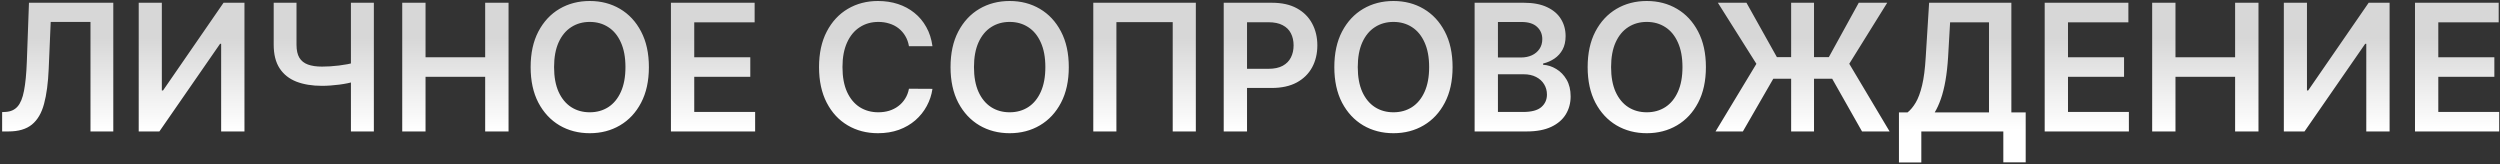<?xml version="1.0" encoding="UTF-8"?> <svg xmlns="http://www.w3.org/2000/svg" width="989" height="65" viewBox="0 0 989 65" fill="none"><rect x="0" y="0" width="989" height="65" fill="#333333" stroke="none"/><path d="M0.845 52V44.344L2.287 44.269C4.242 44.153 5.792 43.449 6.935 42.156C8.095 40.864 8.949 38.784 9.496 35.917C10.059 33.05 10.432 29.205 10.614 24.383L11.459 1.091H44.819V52H35.795V8.673H20.06L19.265 27.241C19.033 32.81 18.42 37.425 17.425 41.087C16.448 44.75 14.84 47.484 12.603 49.291C10.382 51.097 7.292 52 3.331 52H0.845ZM54.874 1.091H64.022V35.793H64.494L88.432 1.091H96.71V52H87.487V17.323H87.065L63.052 52H54.874V1.091ZM108.275 1.091H117.298V17.696C117.298 19.85 117.671 21.557 118.417 22.817C119.179 24.076 120.306 24.979 121.798 25.526C123.289 26.073 125.145 26.347 127.366 26.347C128.36 26.347 129.429 26.313 130.573 26.247C131.733 26.164 132.901 26.057 134.078 25.924C135.254 25.775 136.381 25.601 137.458 25.402C138.535 25.187 139.497 24.954 140.342 24.706V32.213C139.497 32.478 138.552 32.718 137.508 32.934C136.464 33.149 135.362 33.332 134.202 33.481C133.042 33.63 131.882 33.746 130.722 33.829C129.562 33.912 128.443 33.953 127.366 33.953C123.471 33.953 120.091 33.398 117.224 32.288C114.373 31.161 112.169 29.404 110.612 27.018C109.054 24.631 108.275 21.524 108.275 17.696V1.091ZM138.825 1.091H147.899V52H138.825V1.091ZM159.122 52V1.091H168.344V22.643H191.934V1.091H201.182V52H191.934V30.374H168.344V52H159.122ZM256.702 26.546C256.702 32.031 255.674 36.729 253.619 40.64C251.581 44.534 248.797 47.517 245.267 49.589C241.754 51.66 237.768 52.696 233.31 52.696C228.853 52.696 224.859 51.66 221.329 49.589C217.816 47.501 215.032 44.51 212.977 40.615C210.938 36.704 209.919 32.014 209.919 26.546C209.919 21.06 210.938 16.37 212.977 12.476C215.032 8.565 217.816 5.574 221.329 3.502C224.859 1.431 228.853 0.395 233.31 0.395C237.768 0.395 241.754 1.431 245.267 3.502C248.797 5.574 251.581 8.565 253.619 12.476C255.674 16.37 256.702 21.06 256.702 26.546ZM247.43 26.546C247.43 22.684 246.825 19.428 245.615 16.776C244.422 14.108 242.765 12.095 240.644 10.736C238.522 9.36 236.078 8.673 233.31 8.673C230.543 8.673 228.099 9.36 225.977 10.736C223.856 12.095 222.191 14.108 220.981 16.776C219.788 19.428 219.191 22.684 219.191 26.546C219.191 30.407 219.788 33.671 220.981 36.34C222.191 38.991 223.856 41.005 225.977 42.38C228.099 43.739 230.543 44.418 233.31 44.418C236.078 44.418 238.522 43.739 240.644 42.38C242.765 41.005 244.422 38.991 245.615 36.34C246.825 33.671 247.43 30.407 247.43 26.546ZM265.421 52V1.091H298.532V8.822H274.643V22.643H296.816V30.374H274.643V44.269H298.73V52H265.421ZM368.88 18.268H359.583C359.318 16.743 358.829 15.393 358.116 14.216C357.403 13.023 356.517 12.012 355.456 11.183C354.396 10.355 353.186 9.733 351.827 9.319C350.485 8.888 349.035 8.673 347.477 8.673C344.709 8.673 342.257 9.369 340.119 10.761C337.981 12.136 336.307 14.158 335.098 16.826C333.888 19.477 333.283 22.717 333.283 26.546C333.283 30.44 333.888 33.721 335.098 36.389C336.324 39.041 337.998 41.046 340.119 42.405C342.257 43.747 344.701 44.418 347.452 44.418C348.977 44.418 350.402 44.219 351.728 43.822C353.07 43.407 354.271 42.803 355.332 42.007C356.409 41.212 357.312 40.234 358.041 39.074C358.787 37.914 359.301 36.588 359.583 35.097L368.88 35.146C368.532 37.566 367.777 39.836 366.617 41.957C365.474 44.079 363.974 45.951 362.118 47.575C360.262 49.183 358.091 50.442 355.605 51.354C353.12 52.249 350.36 52.696 347.328 52.696C342.853 52.696 338.859 51.66 335.346 49.589C331.833 47.517 329.065 44.526 327.044 40.615C325.022 36.704 324.011 32.014 324.011 26.546C324.011 21.06 325.03 16.37 327.068 12.476C329.107 8.565 331.883 5.574 335.396 3.502C338.909 1.431 342.886 0.395 347.328 0.395C350.161 0.395 352.796 0.793 355.233 1.588C357.669 2.384 359.84 3.552 361.745 5.093C363.651 6.618 365.217 8.49 366.443 10.711C367.686 12.915 368.498 15.434 368.88 18.268ZM422.815 26.546C422.815 32.031 421.788 36.729 419.733 40.64C417.694 44.534 414.91 47.517 411.38 49.589C407.867 51.66 403.882 52.696 399.424 52.696C394.966 52.696 390.972 51.66 387.442 49.589C383.929 47.501 381.145 44.51 379.09 40.615C377.052 36.704 376.032 32.014 376.032 26.546C376.032 21.06 377.052 16.37 379.09 12.476C381.145 8.565 383.929 5.574 387.442 3.502C390.972 1.431 394.966 0.395 399.424 0.395C403.882 0.395 407.867 1.431 411.38 3.502C414.91 5.574 417.694 8.565 419.733 12.476C421.788 16.37 422.815 21.06 422.815 26.546ZM413.543 26.546C413.543 22.684 412.938 19.428 411.728 16.776C410.535 14.108 408.878 12.095 406.757 10.736C404.636 9.36 402.191 8.673 399.424 8.673C396.656 8.673 394.212 9.36 392.091 10.736C389.969 12.095 388.304 14.108 387.094 16.776C385.901 19.428 385.304 22.684 385.304 26.546C385.304 30.407 385.901 33.671 387.094 36.34C388.304 38.991 389.969 41.005 392.091 42.38C394.212 43.739 396.656 44.418 399.424 44.418C402.191 44.418 404.636 43.739 406.757 42.38C408.878 41.005 410.535 38.991 411.728 36.34C412.938 33.671 413.543 30.407 413.543 26.546ZM473.072 1.091V52H463.924V8.747H441.651V52H432.503V1.091H473.072ZM484.102 52V1.091H503.193C507.104 1.091 510.386 1.82 513.037 3.278C515.705 4.737 517.719 6.742 519.078 9.294C520.453 11.829 521.141 14.713 521.141 17.945C521.141 21.209 520.453 24.109 519.078 26.645C517.702 29.18 515.672 31.177 512.987 32.636C510.303 34.077 506.997 34.798 503.069 34.798H490.416V27.217H501.826C504.113 27.217 505.986 26.819 507.444 26.023C508.902 25.228 509.979 24.134 510.676 22.742C511.388 21.35 511.744 19.751 511.744 17.945C511.744 16.138 511.388 14.547 510.676 13.172C509.979 11.796 508.894 10.727 507.419 9.965C505.961 9.186 504.08 8.797 501.776 8.797H493.325V52H484.102ZM574.641 26.546C574.641 32.031 573.614 36.729 571.559 40.64C569.521 44.534 566.736 47.517 563.207 49.589C559.693 51.66 555.708 52.696 551.25 52.696C546.792 52.696 542.798 51.66 539.268 49.589C535.755 47.501 532.971 44.51 530.916 40.615C528.878 36.704 527.859 32.014 527.859 26.546C527.859 21.06 528.878 16.37 530.916 12.476C532.971 8.565 535.755 5.574 539.268 3.502C542.798 1.431 546.792 0.395 551.25 0.395C555.708 0.395 559.693 1.431 563.207 3.502C566.736 5.574 569.521 8.565 571.559 12.476C573.614 16.37 574.641 21.06 574.641 26.546ZM565.369 26.546C565.369 22.684 564.764 19.428 563.555 16.776C562.361 14.108 560.704 12.095 558.583 10.736C556.462 9.36 554.017 8.673 551.25 8.673C548.482 8.673 546.038 9.36 543.917 10.736C541.796 12.095 540.13 14.108 538.92 16.776C537.727 19.428 537.131 22.684 537.131 26.546C537.131 30.407 537.727 33.671 538.92 36.34C540.13 38.991 541.796 41.005 543.917 42.38C546.038 43.739 548.482 44.418 551.25 44.418C554.017 44.418 556.462 43.739 558.583 42.38C560.704 41.005 562.361 38.991 563.555 36.34C564.764 33.671 565.369 30.407 565.369 26.546ZM583.36 52V1.091H602.849C606.528 1.091 609.585 1.671 612.021 2.831C614.474 3.974 616.305 5.54 617.515 7.529C618.741 9.518 619.354 11.771 619.354 14.29C619.354 16.362 618.957 18.135 618.161 19.61C617.366 21.068 616.297 22.253 614.955 23.165C613.612 24.076 612.113 24.731 610.455 25.129V25.626C612.262 25.725 613.993 26.28 615.651 27.291C617.324 28.285 618.692 29.694 619.752 31.517C620.813 33.34 621.343 35.544 621.343 38.129C621.343 40.764 620.705 43.134 619.429 45.239C618.153 47.327 616.231 48.976 613.662 50.185C611.093 51.395 607.862 52 603.967 52H583.36ZM592.582 44.294H602.501C605.848 44.294 608.26 43.656 609.734 42.38C611.226 41.087 611.972 39.43 611.972 37.408C611.972 35.9 611.599 34.541 610.853 33.332C610.107 32.105 609.047 31.144 607.671 30.448C606.296 29.736 604.655 29.379 602.749 29.379H592.582V44.294ZM592.582 22.742H601.705C603.296 22.742 604.73 22.452 606.006 21.872C607.282 21.276 608.284 20.439 609.014 19.361C609.759 18.268 610.132 16.975 610.132 15.484C610.132 13.512 609.436 11.887 608.044 10.611C606.669 9.335 604.622 8.697 601.904 8.697H592.582V22.742ZM674.856 26.546C674.856 32.031 673.829 36.729 671.774 40.64C669.735 44.534 666.951 47.517 663.421 49.589C659.908 51.66 655.923 52.696 651.465 52.696C647.007 52.696 643.013 51.66 639.483 49.589C635.97 47.501 633.186 44.51 631.131 40.615C629.093 36.704 628.073 32.014 628.073 26.546C628.073 21.06 629.093 16.37 631.131 12.476C633.186 8.565 635.97 5.574 639.483 3.502C643.013 1.431 647.007 0.395 651.465 0.395C655.923 0.395 659.908 1.431 663.421 3.502C666.951 5.574 669.735 8.565 671.774 12.476C673.829 16.37 674.856 21.06 674.856 26.546ZM665.584 26.546C665.584 22.684 664.979 19.428 663.769 16.776C662.576 14.108 660.919 12.095 658.798 10.736C656.677 9.36 654.232 8.673 651.465 8.673C648.697 8.673 646.253 9.36 644.132 10.736C642.01 12.095 640.345 14.108 639.135 16.776C637.942 19.428 637.345 22.684 637.345 26.546C637.345 30.407 637.942 33.671 639.135 36.34C640.345 38.991 642.01 41.005 644.132 42.38C646.253 43.739 648.697 44.418 651.465 44.418C654.232 44.418 656.677 43.739 658.798 42.38C660.919 41.005 662.576 38.991 663.769 36.34C664.979 33.671 665.584 30.407 665.584 26.546ZM717.624 1.091V52H708.576V1.091H717.624ZM678.672 52L694.829 25.253L679.592 1.091H690.902L702.933 22.593H723.491L735.323 1.091H746.584L731.57 25.228L747.528 52H736.616L724.808 31.144H701.516L689.485 52H678.672ZM751.226 64.28V44.468H754.631C755.775 43.557 756.844 42.272 757.838 40.615C758.832 38.958 759.678 36.688 760.374 33.804C761.07 30.921 761.55 27.192 761.815 22.618L763.158 1.091H795.697V44.468H801.364V64.23H792.515V52H760.075V64.28H751.226ZM765.37 44.468H786.847V8.822H771.46L770.665 22.618C770.449 26.081 770.101 29.18 769.621 31.915C769.14 34.649 768.535 37.06 767.806 39.148C767.077 41.22 766.265 42.993 765.37 44.468ZM808.878 52V1.091H841.989V8.822H818.1V22.643H840.273V30.374H818.1V44.269H842.187V52H808.878ZM851.397 52V1.091H860.62V22.643H884.21V1.091H893.457V52H884.21V30.374H860.62V52H851.397ZM903.487 1.091H912.635V35.793H913.107L937.045 1.091H945.323V52H936.101V17.323H935.678L911.665 52H903.487V1.091ZM955.372 52V1.091H988.483V8.822H964.594V22.643H986.767V30.374H964.594V44.269H988.682V52H955.372Z" fill="url(#paint0_linear_455_3421)"></path><defs><linearGradient id="paint0_linear_455_3421" x1="496.415" y1="15" x2="496.415" y2="51.333" gradientUnits="userSpaceOnUse"><stop stop-color="#D7D7D7"></stop><stop offset="1" stop-color="white"></stop></linearGradient></defs></svg> 
